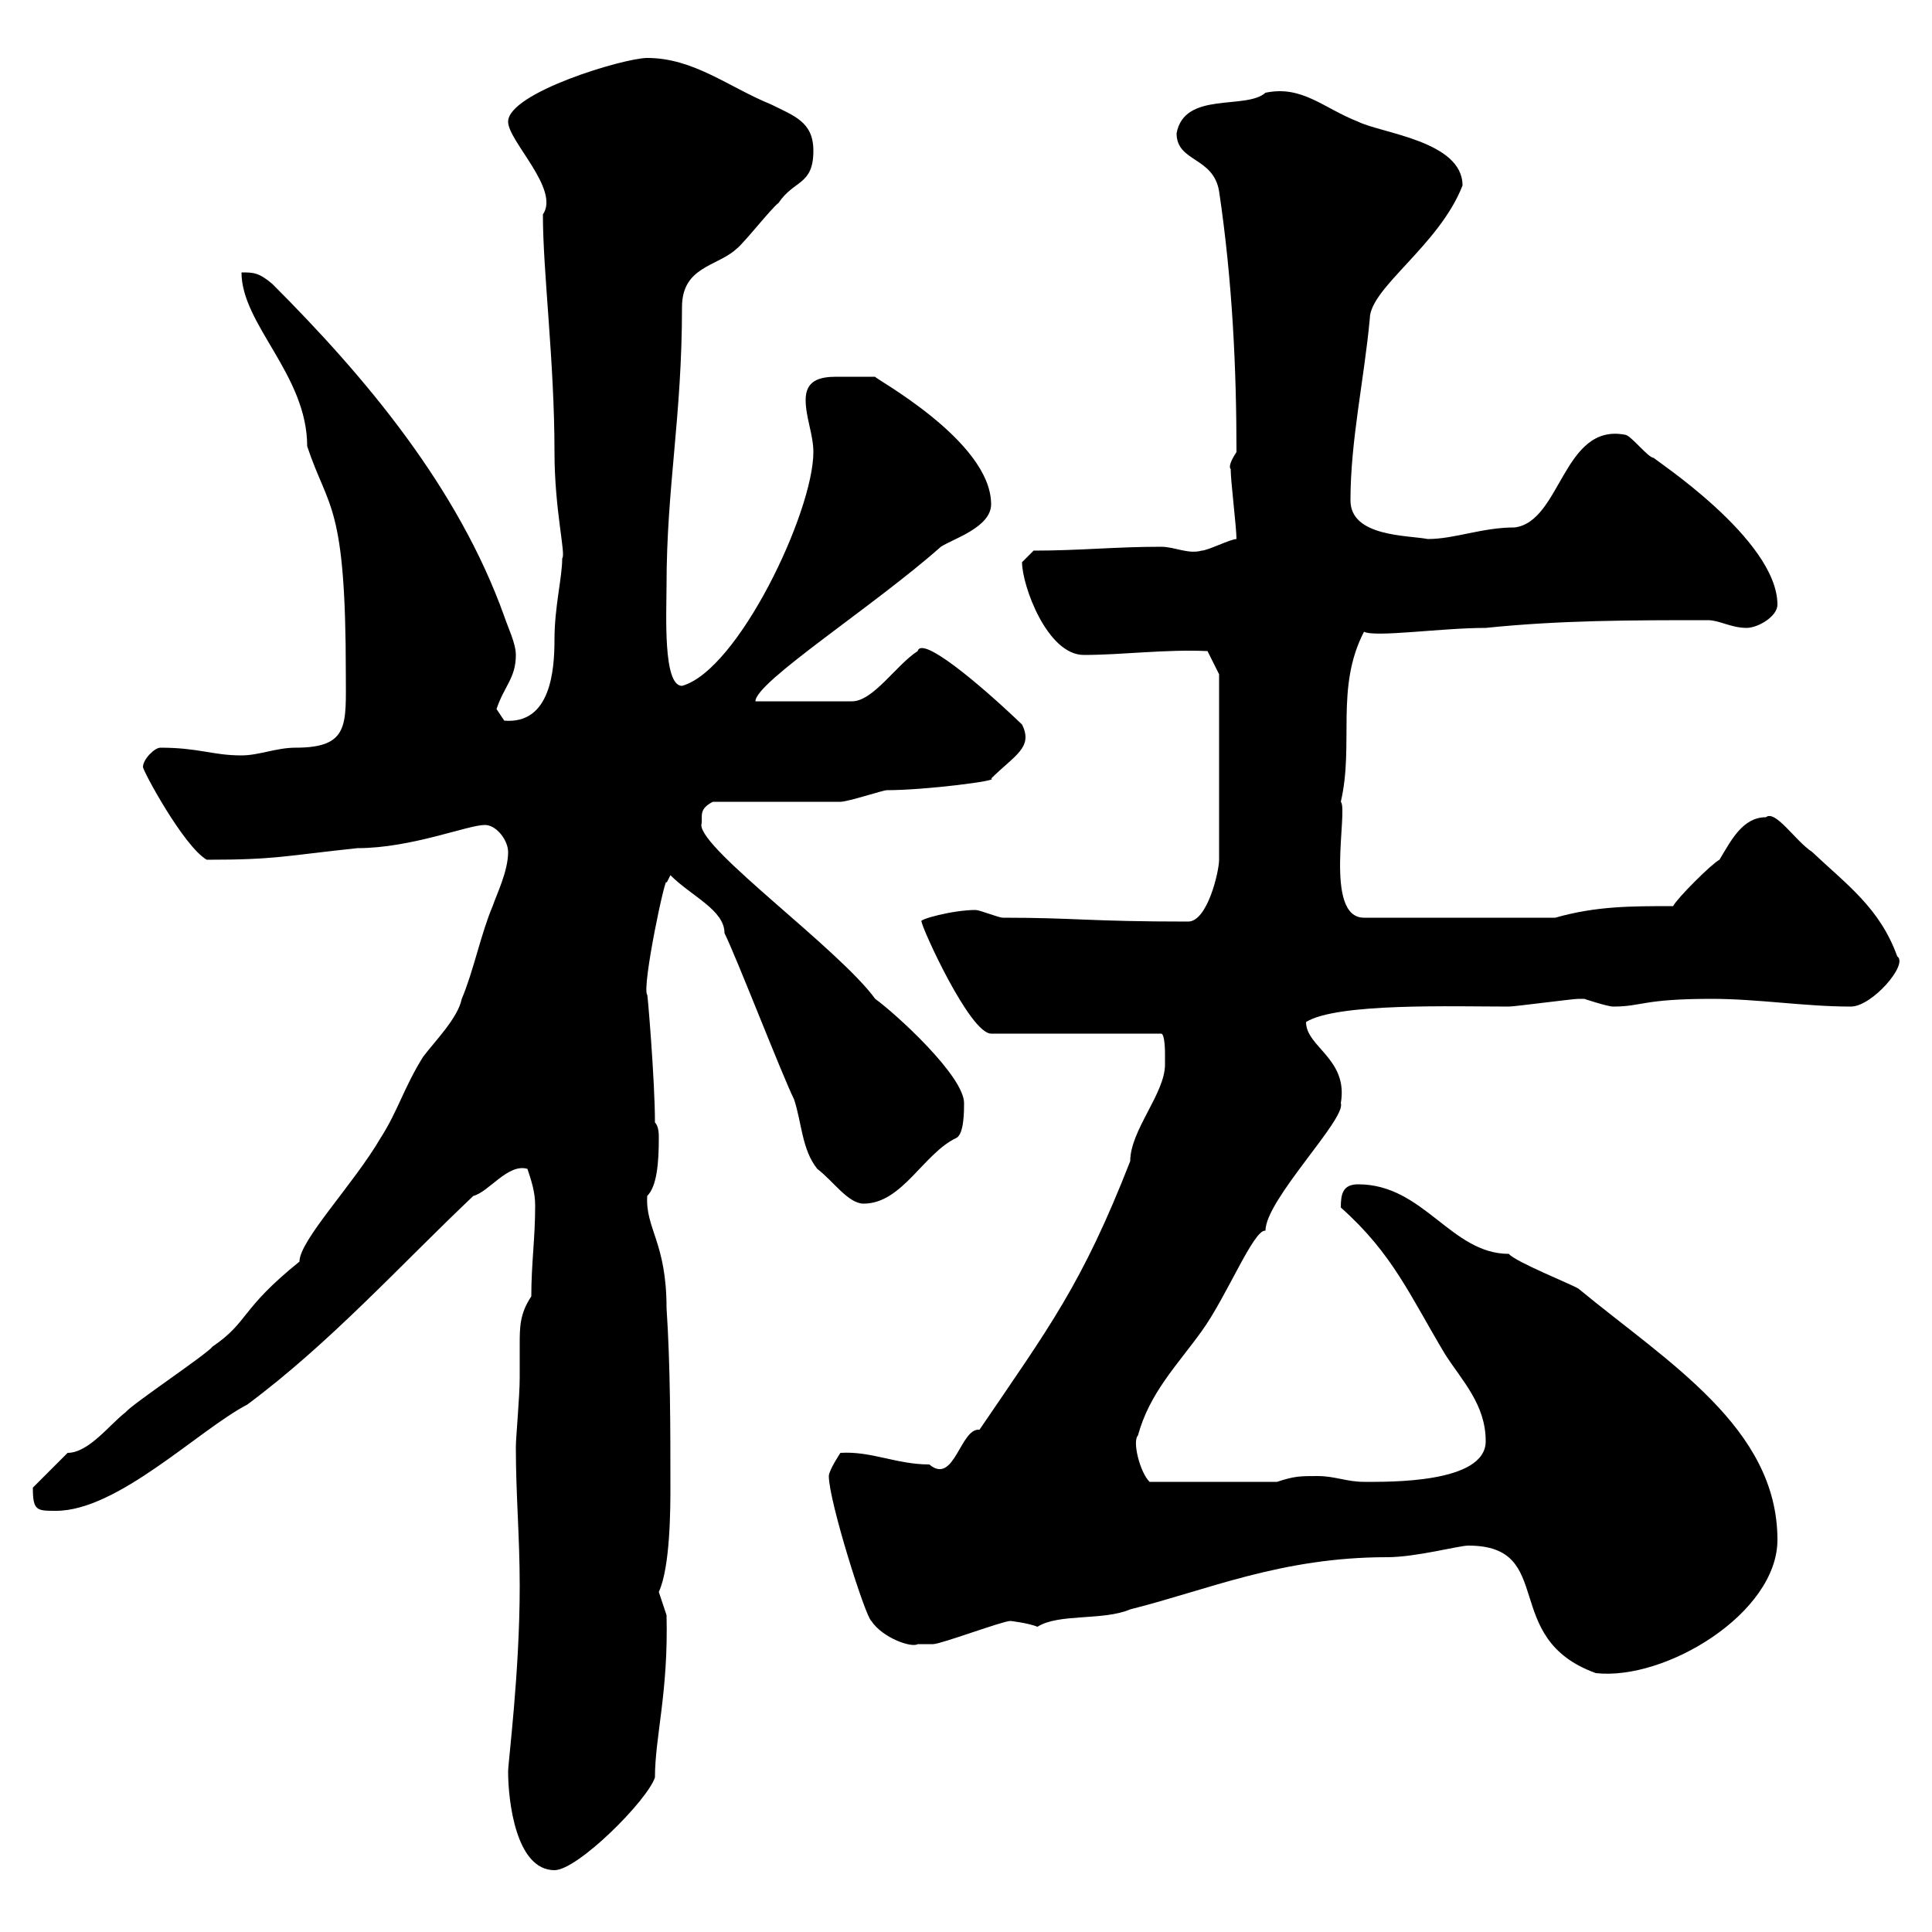 <svg xmlns="http://www.w3.org/2000/svg" xmlns:xlink="http://www.w3.org/1999/xlink" width="300" height="300"><path d="M78.90 275.10C78.90 279.60 80.10 290.40 86.10 290.40C89.70 290.40 100.50 279.60 101.70 276C101.70 269.70 103.80 262.80 103.50 250.80C103.50 250.80 102.30 247.20 102.30 247.20C104.10 243.30 104.10 234 104.10 231C104.10 222 104.10 212.10 103.50 203.10C103.50 192.90 100.20 190.80 100.50 185.70C102 184.20 102.30 180.60 102.30 176.70C102.30 176.10 102.30 174.90 101.70 174.30C101.70 167.70 100.50 153.60 100.50 154.50C99.60 153.30 103.50 135 103.50 137.10C103.50 137.10 104.10 135.90 104.10 135.90C107.40 139.20 112.50 141.30 112.50 144.90C114.30 148.50 121.50 167.10 123.30 170.70C124.50 174.30 124.50 178.50 126.90 181.50C129.30 183.30 131.70 186.90 134.10 186.90C140.10 186.90 143.40 179.10 148.50 176.70C149.70 176.10 149.70 172.50 149.70 171.30C149.70 167.10 139.20 157.50 135.90 155.10C130.20 147.30 108.90 132 108.90 128.10C109.20 126.90 108.30 125.70 110.70 124.50C113.10 124.50 128.10 124.50 130.50 124.50C131.70 124.50 137.10 122.70 137.70 122.70C143.70 122.70 155.40 121.20 153.90 120.90C157.50 117.30 160.50 116.10 158.70 112.50C151.80 105.90 143.10 98.70 142.50 101.10C139.20 103.20 135.60 108.90 132.30 108.90L117.30 108.90C117.30 105.90 135.60 94.20 146.10 84.90C147.90 83.70 153.90 81.90 153.90 78.30C153.90 68.40 135.30 58.50 135.90 58.50C134.70 58.50 132 58.50 129.90 58.50C127.20 58.50 125.10 59.10 125.10 62.10C125.10 64.80 126.30 67.50 126.30 70.20C126.30 79.50 114.60 104.10 105.90 106.50C102.90 106.50 103.50 95.10 103.50 90.90C103.50 75.60 105.90 64.80 105.90 47.70C105.90 41.40 111.30 41.40 114.30 38.70C115.50 37.80 119.70 32.40 120.90 31.50C123.30 27.90 126.30 28.80 126.30 23.40C126.30 18.90 123.30 18 119.70 16.20C113.10 13.50 107.70 9 100.50 9C96.90 9 78.90 14.40 78.90 18.90C78.90 21.90 87 29.40 84.30 33.30C84.30 42.30 86.10 56.10 86.10 70.20C86.10 79.20 87.90 86.10 87.30 86.70C87.30 89.70 86.10 94.20 86.10 99.30C86.10 104.10 85.50 112.50 78.30 111.90C78.30 111.90 77.10 110.10 77.10 110.10C78.30 106.50 80.10 105.30 80.10 101.70C80.10 99.90 78.90 97.50 78.30 95.70C71.10 75.60 56.70 58.50 42.30 44.10C40.20 42.30 39.30 42.30 37.50 42.30C37.50 50.40 47.70 58.20 47.70 69.30C51 79.20 53.70 78 53.70 104.70C53.70 112.50 54.30 116.10 45.90 116.10C42.90 116.10 40.20 117.30 37.50 117.30C33 117.30 30.90 116.10 24.90 116.10C24 116.10 22.20 117.90 22.20 119.10C22.20 119.70 28.50 131.40 32.10 133.50C42.90 133.50 44.10 132.90 55.50 131.70C63.90 131.70 72.60 128.10 75.30 128.10C77.10 128.10 78.90 130.50 78.90 132.30C78.90 135.30 77.10 138.90 76.50 140.70C74.70 144.90 73.50 150.90 71.70 155.10C71.10 158.10 67.50 161.70 65.70 164.10C62.70 168.90 61.80 172.50 59.10 176.70C54.90 183.90 46.50 192.60 46.50 195.90C37.20 203.40 38.70 205.20 33 209.10C32.10 210.30 20.40 218.10 19.50 219.30C17.10 221.10 13.80 225.60 10.50 225.60C9.60 226.50 6 230.10 5.10 231C5.10 234.60 5.70 234.60 8.70 234.60C18.30 234.60 30.90 222 38.40 218.10C51.30 208.50 62.10 196.50 73.50 185.70C75.90 185.10 78.90 180.60 81.90 181.50C82.50 183.30 83.10 185.10 83.10 187.20C83.10 192.30 82.50 196.20 82.50 201.30C80.70 204 80.70 206.10 80.70 208.80C80.70 210.30 80.70 212.10 80.70 213.90C80.70 216.90 80.10 223.20 80.10 224.70C80.10 232.20 80.70 238.50 80.70 246.30C80.70 259.80 78.90 273.60 78.90 275.10ZM228 240C241.80 240 232.80 254.40 247.80 259.80C258.60 261 276 250.50 276 239.10C276 221.70 258.90 211.50 245.10 200.10C244.20 199.50 235.20 195.90 234.30 194.70C225.30 194.70 221.10 183.90 210.90 183.90C208.50 183.90 208.20 185.40 208.20 187.50C216.30 194.70 219 201.30 224.40 210.30C227.10 214.50 230.70 218.10 230.70 223.80C230.70 230.40 215.40 230.10 211.80 230.10C209.10 230.10 207.30 229.20 204.60 229.20C201.90 229.20 201 229.20 198.30 230.10L178.50 230.10C177 228.60 175.80 223.80 176.70 222.90C178.50 216.30 182.70 212.10 186.60 206.70C190.50 201.30 194.70 190.80 196.50 191.10C196.50 186.30 209.10 173.70 208.20 171.30C209.40 164.40 202.80 162.60 202.80 158.70C207.60 155.70 225.60 156.30 234.30 156.30C235.20 156.30 244.20 155.10 245.10 155.10C245.10 155.10 245.10 155.10 246 155.10C246 155.10 249.60 156.30 250.50 156.30C255 156.30 255 155.10 265.80 155.10C273 155.10 280.20 156.30 287.40 156.30C290.70 156.30 296.40 149.70 294.60 148.50C291.90 141 286.80 137.40 281.40 132.30C278.70 130.50 275.70 125.70 274.20 126.90C270.60 126.90 268.80 130.50 267 133.50C265.80 134.10 260.40 139.50 259.80 140.70C253.20 140.70 247.80 140.70 241.50 142.50L211.80 142.50C205.50 142.50 209.40 125.70 208.20 124.50C210.30 115.50 207.30 106.80 211.80 98.10C213.60 99 223.80 97.50 230.70 97.50C242.40 96.30 253.20 96.30 265.20 96.30C267 96.30 268.80 97.50 271.20 97.50C273 97.50 276 95.70 276 93.90C276 83.70 256.50 71.10 256.80 71.10C255.90 71.10 253.20 67.50 252.30 67.50C242.70 65.70 242.40 81 235.20 81.90C230.10 81.90 225.90 83.70 221.70 83.70C218.70 83.10 209.70 83.40 209.70 77.70C209.70 68.40 211.80 59.10 212.70 49.50C212.70 44.70 223.50 38.10 227.10 28.80C227.10 21.90 214.50 20.70 210.90 18.90C205.50 16.80 202.20 13.20 196.50 14.40C193.50 17.10 183.90 14.10 182.70 20.70C182.70 25.20 188.40 24.30 189.30 29.70C191.40 43.80 192 57.60 192 70.20C190.20 72.90 191.40 72.90 191.10 72.90C191.10 74.70 192 81.90 192 83.70C191.10 83.70 187.50 85.50 186.60 85.50C184.50 86.10 182.40 84.90 180.30 84.90C173.10 84.90 167.70 85.50 160.50 85.50C160.50 85.50 158.70 87.30 158.70 87.30C158.70 90.90 162.60 101.70 168.30 101.70C174.30 101.70 180.90 100.80 187.50 101.10L189.30 104.70L189.30 133.50C189.30 135.30 187.50 143.10 184.50 143.10C168.90 143.10 167.10 142.50 155.70 142.50C155.10 142.50 152.10 141.30 151.50 141.30C147.90 141.30 142.50 142.80 143.10 143.10C143.10 144 150.60 160.50 153.90 160.50L180.30 160.50C180.90 160.50 180.90 163.50 180.90 163.50C180.90 164.10 180.90 165.30 180.90 165.30C180.90 169.80 175.50 175.50 175.50 180.30C168 199.50 162.90 206.10 152.10 222C149.10 221.70 148.20 230.70 144.30 227.40C139.20 227.40 135.30 225.30 130.50 225.60C130.50 225.60 128.70 228.30 128.70 229.20C128.70 233.10 134.40 251.10 135.30 251.70C137.10 254.40 141.60 255.90 142.50 255.30C143.10 255.30 144.90 255.30 144.90 255.30C146.10 255.30 155.70 251.70 156.90 251.70C156.90 251.70 159.60 252 161.10 252.60C164.40 250.50 171.30 251.70 175.50 249.90C187.50 246.90 198.90 241.80 215.40 241.80C219.90 241.80 226.50 240 228 240Z"/></svg>